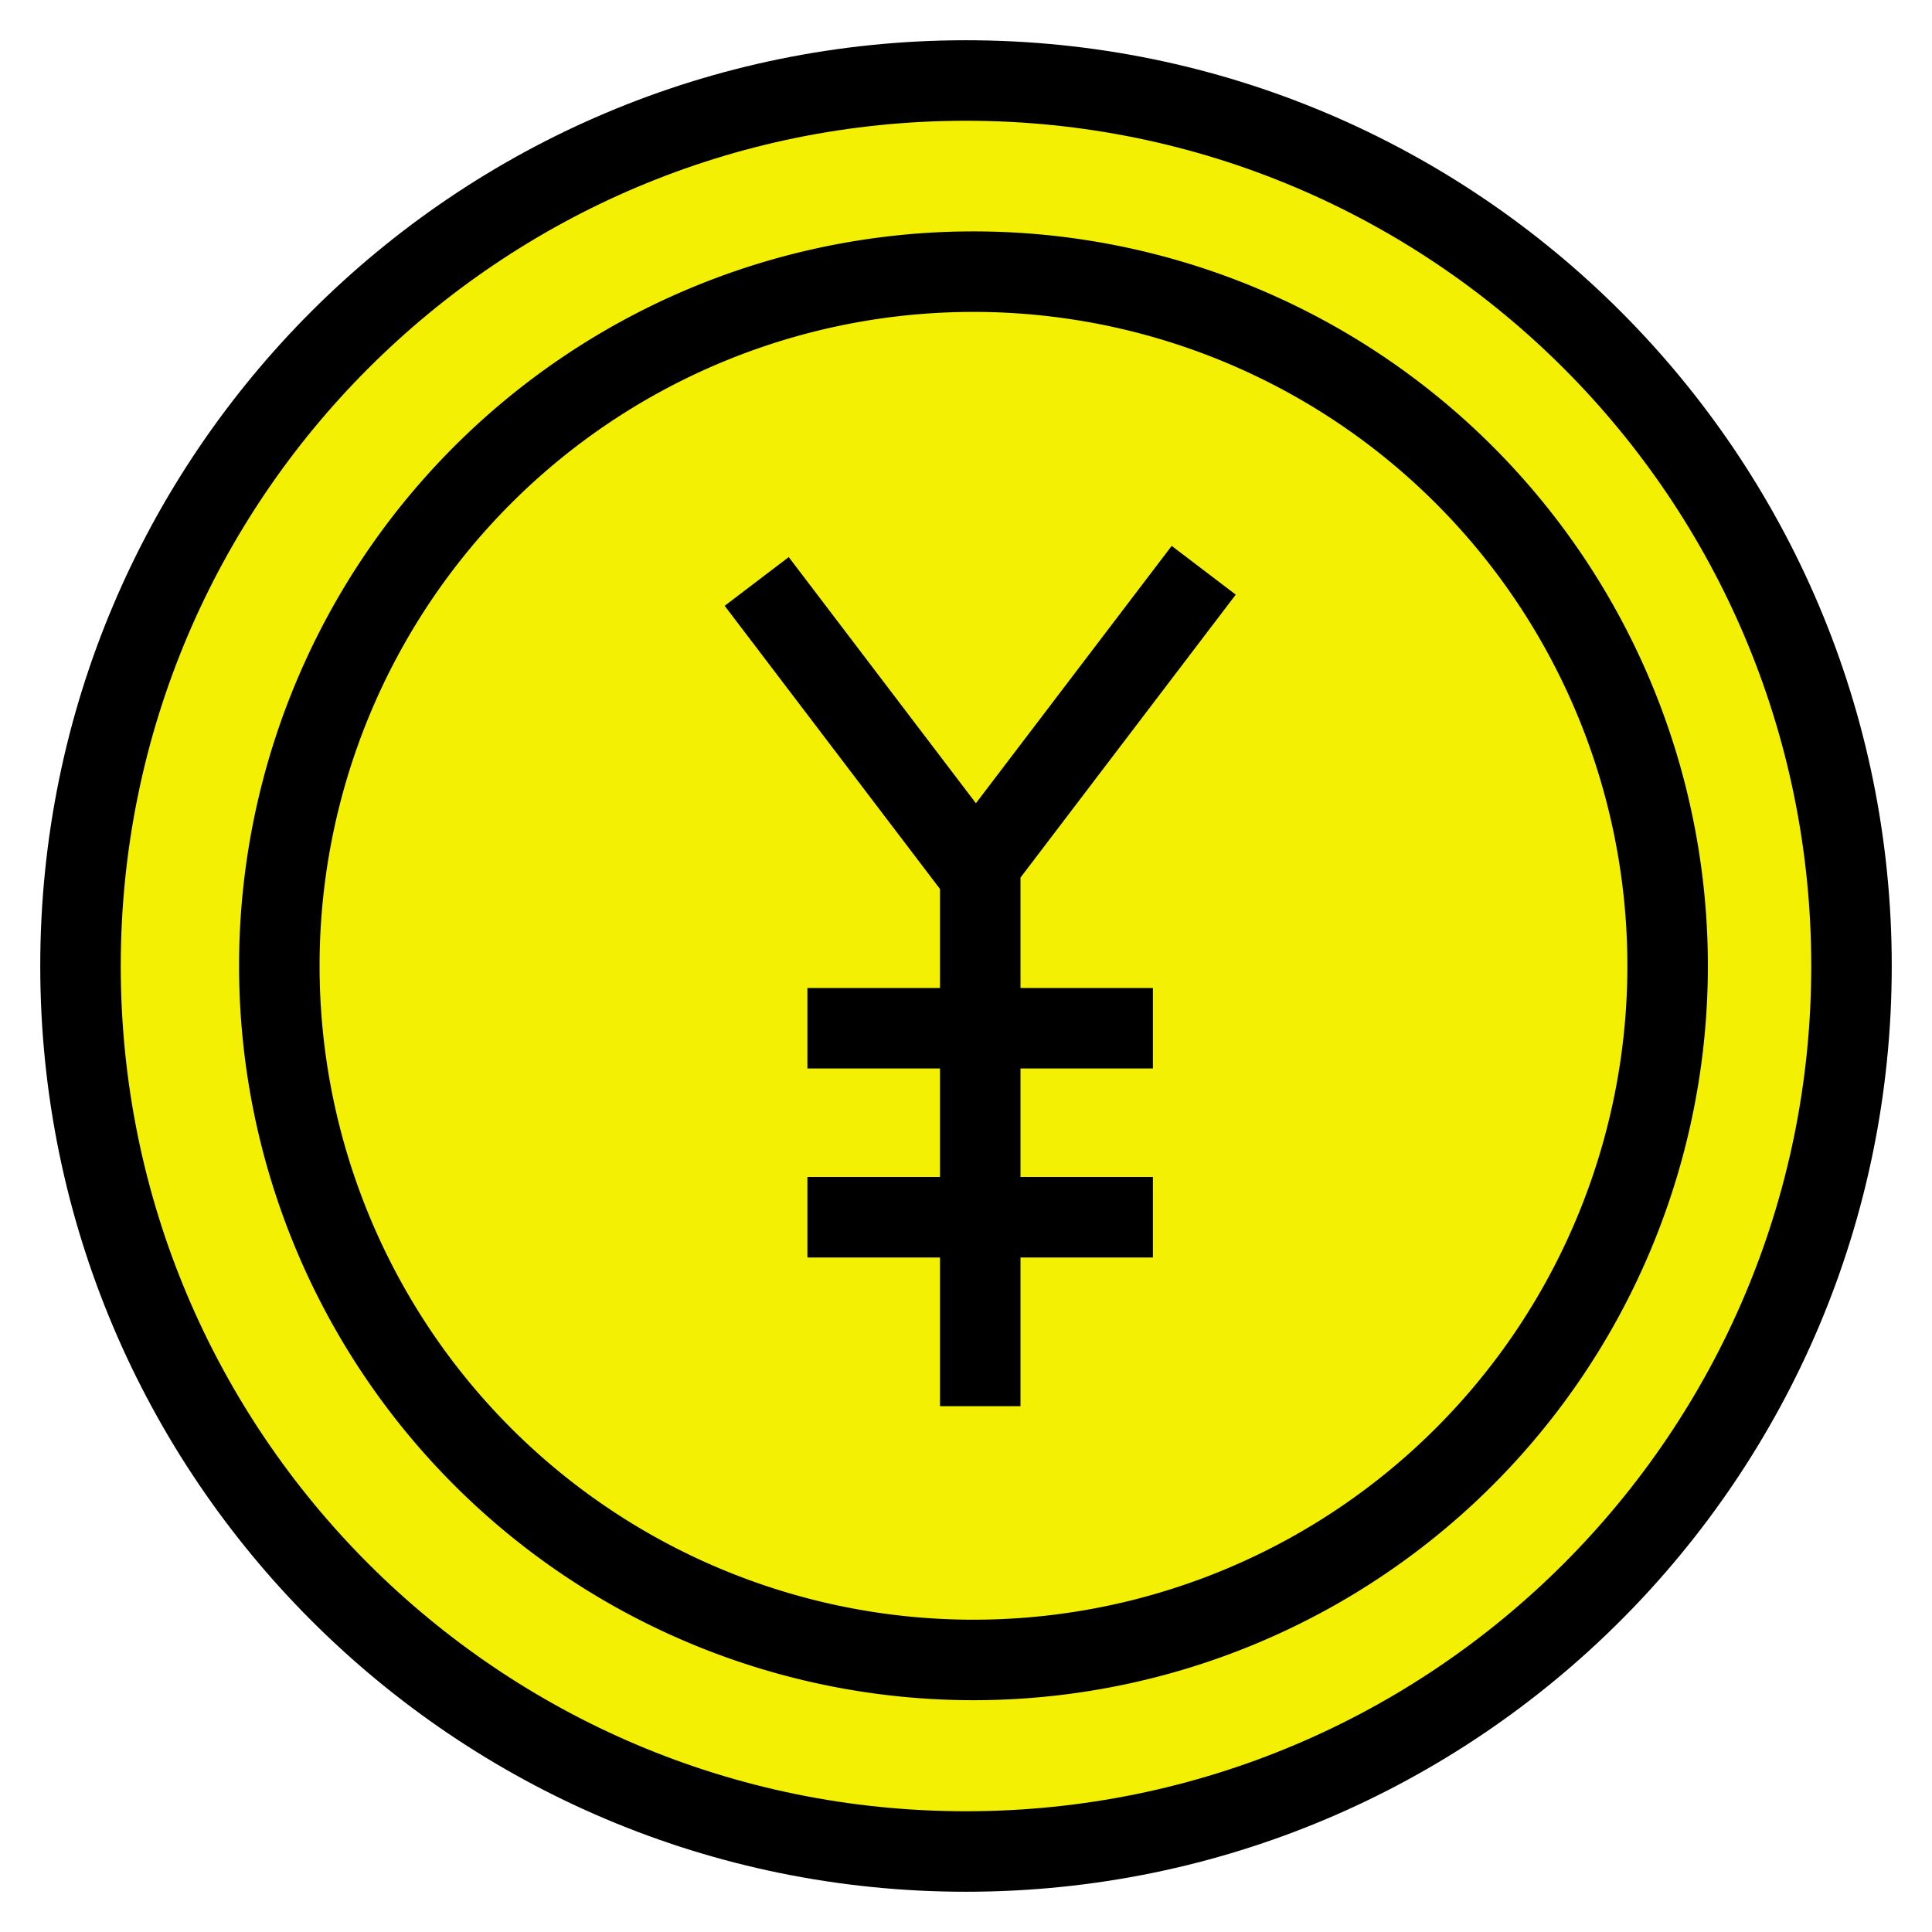 <svg width="24" height="24" fill="none" xmlns="http://www.w3.org/2000/svg"><path d="M12 23c6.075 0 11-4.925 11-11S18.075 1 12 1 1 5.925 1 12s4.925 11 11 11z" fill="#F3F004" stroke="#000" stroke-miterlimit="10"/><path d="M12 20.62a8.623 8.623 0 100-17.245 8.623 8.623 0 000 17.245z" fill="#F3F004" stroke="#000" stroke-miterlimit="10"/><path d="M9.4 7.223l2.723 3.581 2.83-3.72m-2.776 10.384V10.68m-2.147 2.093h4.292m-4.292 2.348h4.292" stroke="#000" stroke-miterlimit="10"/></svg>